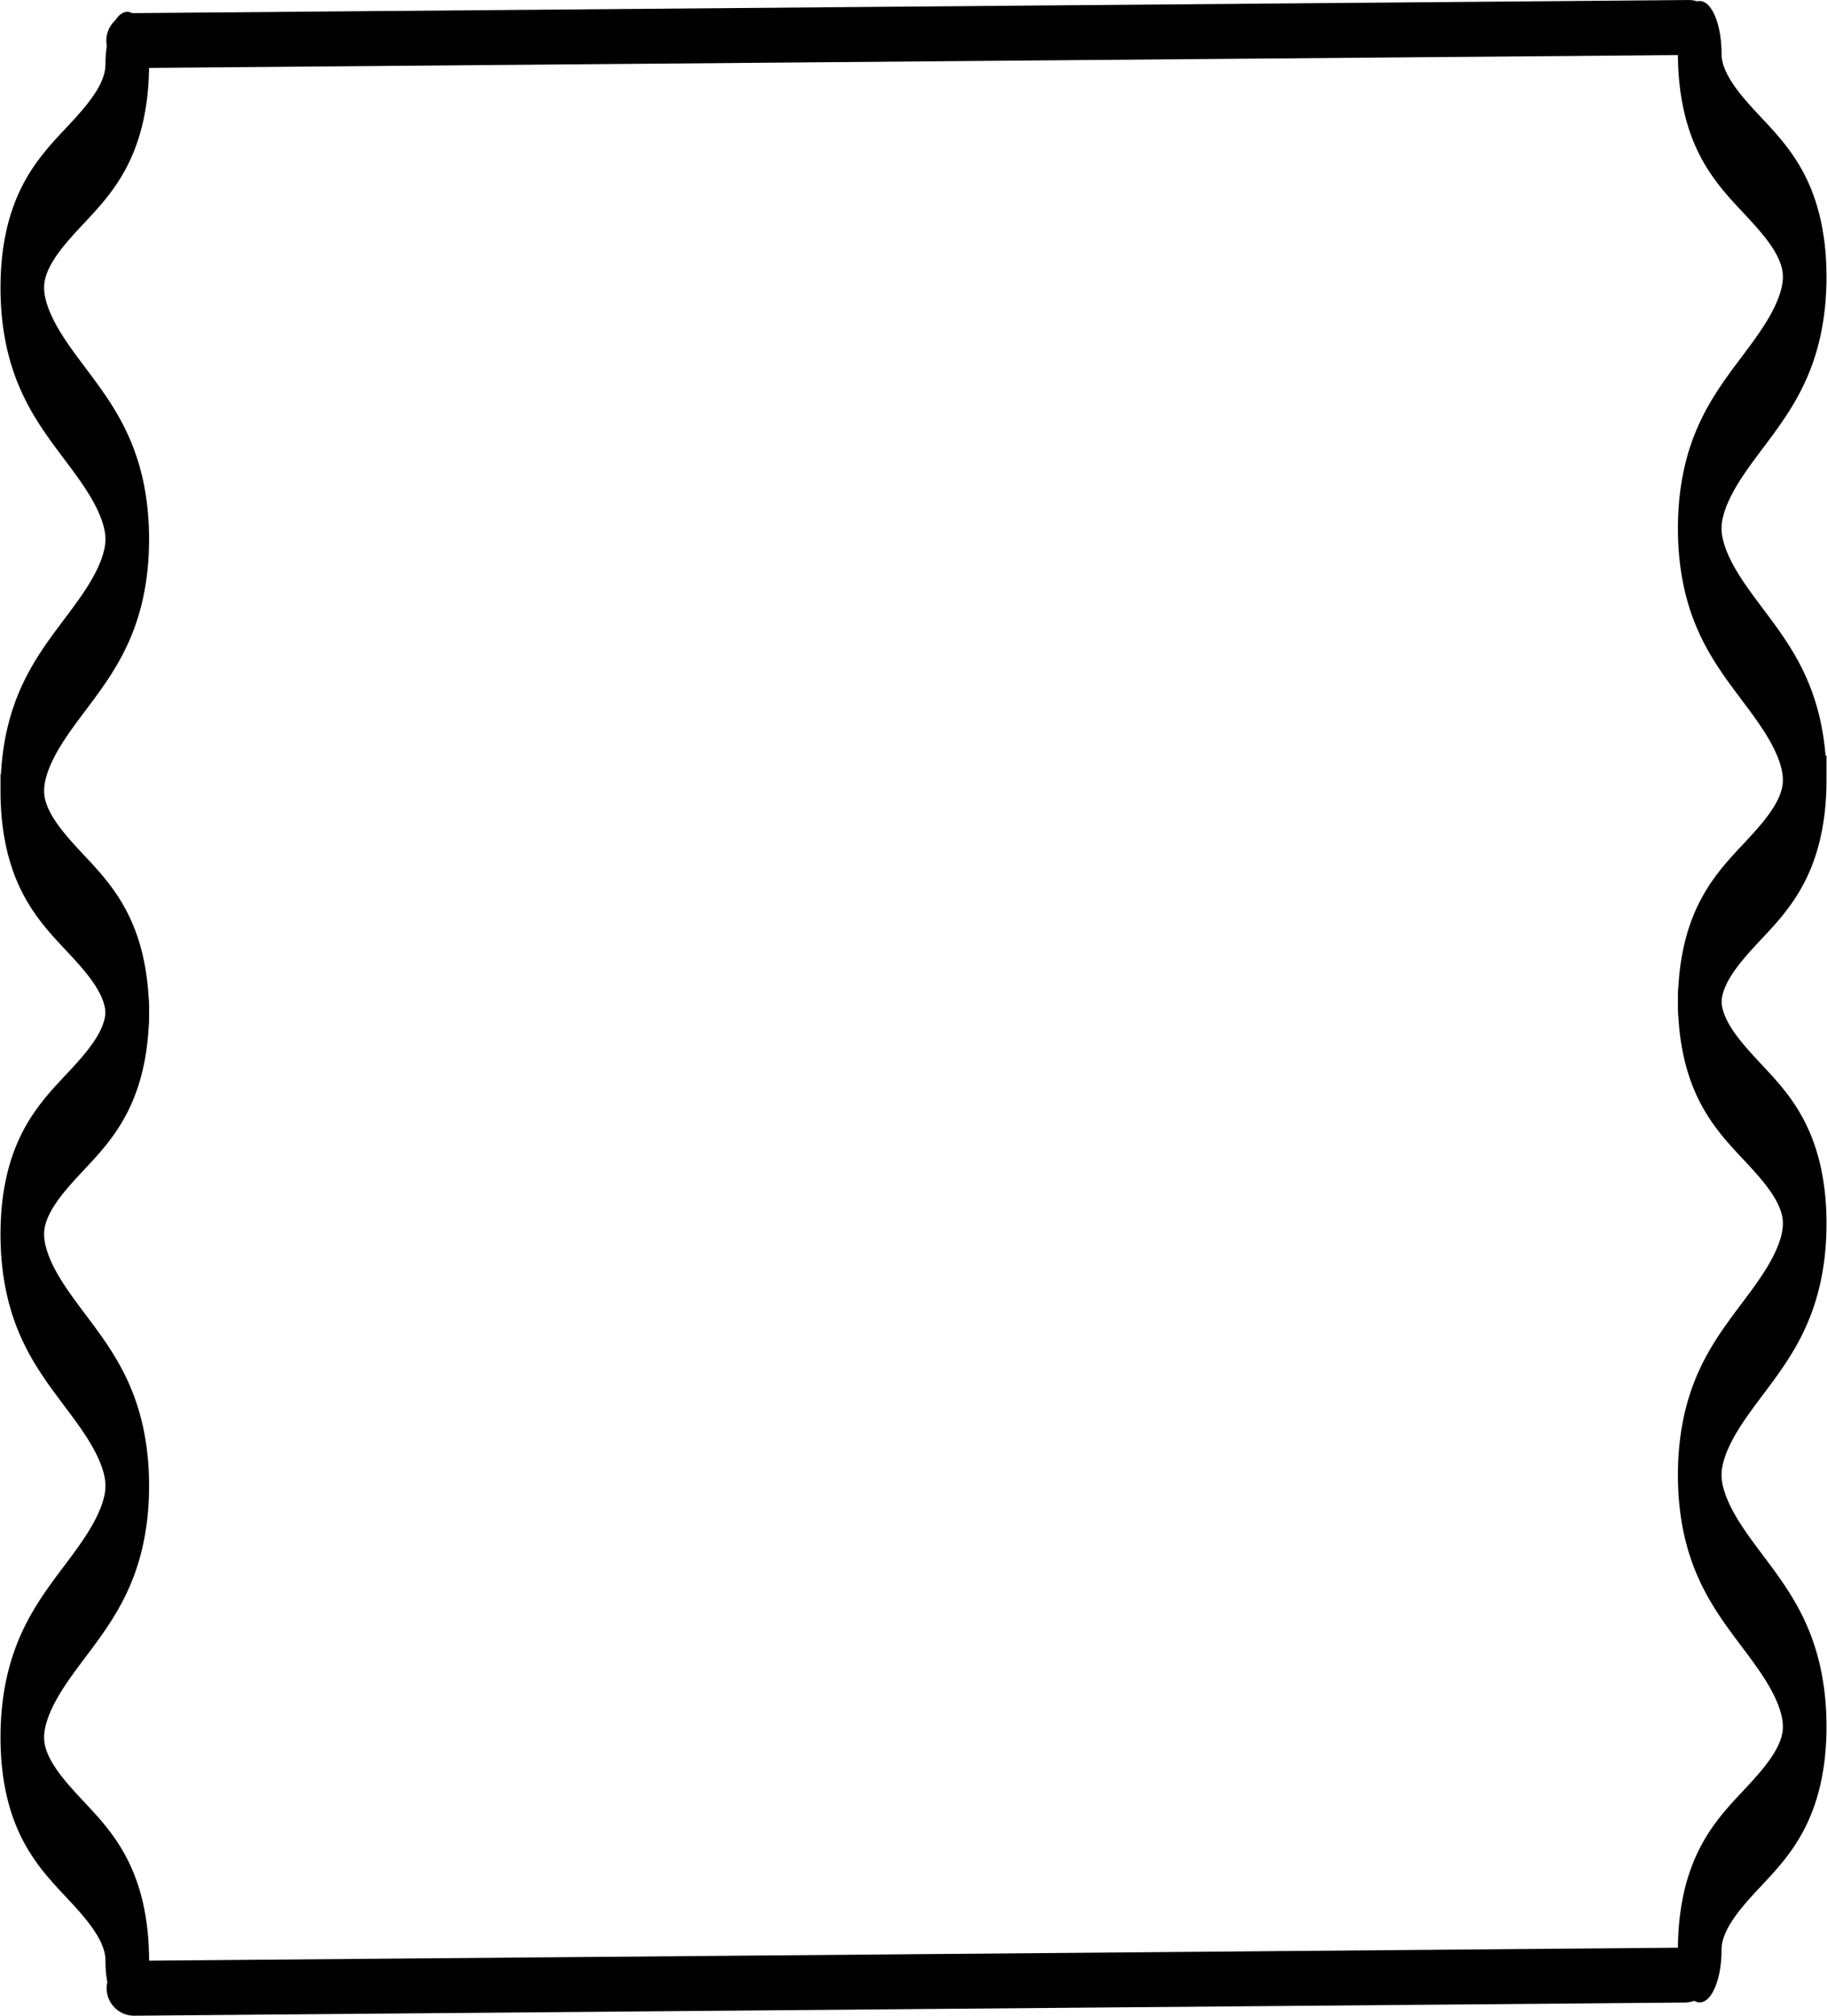 <?xml version="1.0" encoding="UTF-8" standalone="no"?>
<!-- Uploaded to: SVG Repo, www.svgrepo.com, Generator: SVG Repo Mixer Tools -->

<svg
   xmlns:dc="http://purl.org/dc/elements/1.1/"
   xmlns:cc="http://creativecommons.org/ns#"
   xmlns:rdf="http://www.w3.org/1999/02/22-rdf-syntax-ns#"
   xmlns:svg="http://www.w3.org/2000/svg"
   xmlns="http://www.w3.org/2000/svg"
   xmlns:sodipodi="http://sodipodi.sourceforge.net/DTD/sodipodi-0.dtd"
   xmlns:inkscape="http://www.inkscape.org/namespaces/inkscape"
   width="1162.802"
   height="1282.622"
   viewBox="0 0 52.326 57.718"
   aria-hidden="true"
   role="img"
   class="iconify iconify--twemoji"
   preserveAspectRatio="xMidYMid meet"
   version="1.1"
   id="svg4"
   sodipodi:docname="scallopedSide.svg"
   inkscape:version="0.92.4 (5da689c313, 2019-01-14)">
  <defs
     id="defs8" />
  <sodipodi:namedview
     pagecolor="#ffffff"
     bordercolor="#666666"
     borderopacity="1"
     objecttolerance="10"
     gridtolerance="10"
     guidetolerance="10"
     inkscape:pageopacity="0"
     inkscape:pageshadow="2"
     inkscape:window-width="1920"
     inkscape:window-height="1009"
     id="namedview6"
     showgrid="false"
     inkscape:pagecheckerboard="true"
     inkscape:zoom="0.68452178"
     inkscape:cx="579.93995"
     inkscape:cy="949.09485"
     inkscape:window-x="-8"
     inkscape:window-y="-8"
     inkscape:window-maximized="1"
     inkscape:current-layer="svg4"
     fit-margin-top="0"
     fit-margin-left="0"
     fit-margin-right="0"
     fit-margin-bottom="0" />
  <g
     id="g834"
     transform="matrix(0,1.08,-0.334,0,12.329,37.616)"
     style="fill:#000000;fill-opacity:1;stroke:#000000;stroke-width:1.498;stroke-miterlimit:4;stroke-dasharray:none;stroke-opacity:1">
    <g
       id="g971"
       transform="matrix(0.741,0,0,1,-8.774,0)"
       style="stroke:#000000;stroke-width:1.74;stroke-miterlimit:4;stroke-dasharray:none;stroke-opacity:1">
      <path
         d="M 27,36 C 24.411,36 22.995,33.451 21.626,30.986 20.537,29.026 19.411,27 18,27 16.588,27 15.463,29.026 14.374,30.986 13.004,33.451 11.588,36 9,36 6.35,36 5.147,33.294 4.086,30.906 3.038,28.546 2.256,27 1,27 a 1,1 0 0 1 0,-2 c 2.65,0 3.853,2.706 4.914,5.094 C 6.962,32.453 7.744,34 9,34 10.412,34 11.537,31.974 12.626,30.014 13.996,27.549 15.412,25 18,25 c 2.589,0 4.005,2.549 5.374,5.014 C 24.463,31.974 25.589,34 27,34 28.256,34 29.037,32.453 30.086,30.094 31.147,27.706 32.351,25 35,25 a 1,1 0 1 1 0,2 c -1.256,0 -2.037,1.546 -3.086,3.906 C 30.853,33.294 29.649,36 27,36 Z"
         id="path2"
         inkscape:connector-curvature="0"
         style="fill:#000000;fill-opacity:1;stroke:#000000;stroke-width:1.74;stroke-miterlimit:4;stroke-dasharray:none;stroke-opacity:1" />
      <path
         inkscape:connector-curvature="0"
         style="fill:#000000;fill-opacity:1;stroke:#000000;stroke-width:1.74;stroke-miterlimit:4;stroke-dasharray:none;stroke-opacity:1"
         d="m -6.87,36 c -2.589,0 -4.005,-2.549 -5.374,-5.014 -1.089,-1.96 -2.215,-3.986 -3.626,-3.986 -1.412,0 -2.537,2.026 -3.626,3.986 -1.37,2.465 -2.786,5.014 -5.374,5.014 -2.65,0 -3.853,-2.706 -4.914,-5.094 -1.048,-2.36 -1.83,-3.906 -3.086,-3.906 a 1,1 0 0 1 0,-2 c 2.65,0 3.853,2.706 4.914,5.094 1.048,2.359 1.83,3.906 3.086,3.906 1.412,0 2.537,-2.026 3.626,-3.986 1.37,-2.465 2.786,-5.014 5.374,-5.014 2.589,0 4.005,2.549 5.374,5.014 C -9.407,31.974 -8.281,34 -6.87,34 c 1.256,0 2.037,-1.547 3.086,-3.906 1.061,-2.388 2.265,-5.094 4.914,-5.094 a 1,1 0 1 1 0,2 c -1.256,0 -2.037,1.546 -3.086,3.906 -1.061,2.388 -2.265,5.094 -4.914,5.094 z"
         id="path2-2" />
    </g>
  </g>
  <path
     style="fill:none;stroke:#000000;stroke-width:1.573;stroke-linecap:round;stroke-linejoin:miter;stroke-miterlimit:4;stroke-dasharray:none;stroke-opacity:1"
     d="M 3.832,1.162 48.372,0.787"
     id="path836"
     inkscape:connector-curvature="0" />
  <path
     style="fill:none;stroke:#000000;stroke-width:1.572;stroke-linecap:round;stroke-linejoin:miter;stroke-miterlimit:4;stroke-dasharray:none;stroke-opacity:1"
     d="M 3.84,56.932 48.25,56.555"
     id="path836-3"
     inkscape:connector-curvature="0" />
  <g
     id="g834-7"
     transform="matrix(0,1.08,0.334,0,39.997,37.307)"
     style="fill:#000000;fill-opacity:1;stroke:#000000;stroke-width:1.498;stroke-miterlimit:4;stroke-dasharray:none;stroke-opacity:1">
    <g
       id="g971-3"
       transform="matrix(0.741,0,0,1,-8.774,0)"
       style="stroke:#000000;stroke-width:1.74;stroke-miterlimit:4;stroke-dasharray:none;stroke-opacity:1">
      <path
         d="M 27,36 C 24.411,36 22.995,33.451 21.626,30.986 20.537,29.026 19.411,27 18,27 16.588,27 15.463,29.026 14.374,30.986 13.004,33.451 11.588,36 9,36 6.35,36 5.147,33.294 4.086,30.906 3.038,28.546 2.256,27 1,27 a 1,1 0 0 1 0,-2 c 2.65,0 3.853,2.706 4.914,5.094 C 6.962,32.453 7.744,34 9,34 10.412,34 11.537,31.974 12.626,30.014 13.996,27.549 15.412,25 18,25 c 2.589,0 4.005,2.549 5.374,5.014 C 24.463,31.974 25.589,34 27,34 28.256,34 29.037,32.453 30.086,30.094 31.147,27.706 32.351,25 35,25 a 1,1 0 1 1 0,2 c -1.256,0 -2.037,1.546 -3.086,3.906 C 30.853,33.294 29.649,36 27,36 Z"
         id="path2-28"
         inkscape:connector-curvature="0"
         style="fill:#000000;fill-opacity:1;stroke:#000000;stroke-width:1.74;stroke-miterlimit:4;stroke-dasharray:none;stroke-opacity:1" />
      <path
         inkscape:connector-curvature="0"
         style="fill:#000000;fill-opacity:1;stroke:#000000;stroke-width:1.74;stroke-miterlimit:4;stroke-dasharray:none;stroke-opacity:1"
         d="m -6.87,36 c -2.589,0 -4.005,-2.549 -5.374,-5.014 -1.089,-1.96 -2.215,-3.986 -3.626,-3.986 -1.412,0 -2.537,2.026 -3.626,3.986 -1.37,2.465 -2.786,5.014 -5.374,5.014 -2.65,0 -3.853,-2.706 -4.914,-5.094 -1.048,-2.36 -1.83,-3.906 -3.086,-3.906 a 1,1 0 0 1 0,-2 c 2.65,0 3.853,2.706 4.914,5.094 1.048,2.359 1.83,3.906 3.086,3.906 1.412,0 2.537,-2.026 3.626,-3.986 1.37,-2.465 2.786,-5.014 5.374,-5.014 2.589,0 4.005,2.549 5.374,5.014 C -9.407,31.974 -8.281,34 -6.87,34 c 1.256,0 2.037,-1.547 3.086,-3.906 1.061,-2.388 2.265,-5.094 4.914,-5.094 a 1,1 0 1 1 0,2 c -1.256,0 -2.037,1.546 -3.086,3.906 -1.061,2.388 -2.265,5.094 -4.914,5.094 z"
         id="path2-2-9" />
    </g>
  </g>
</svg>
